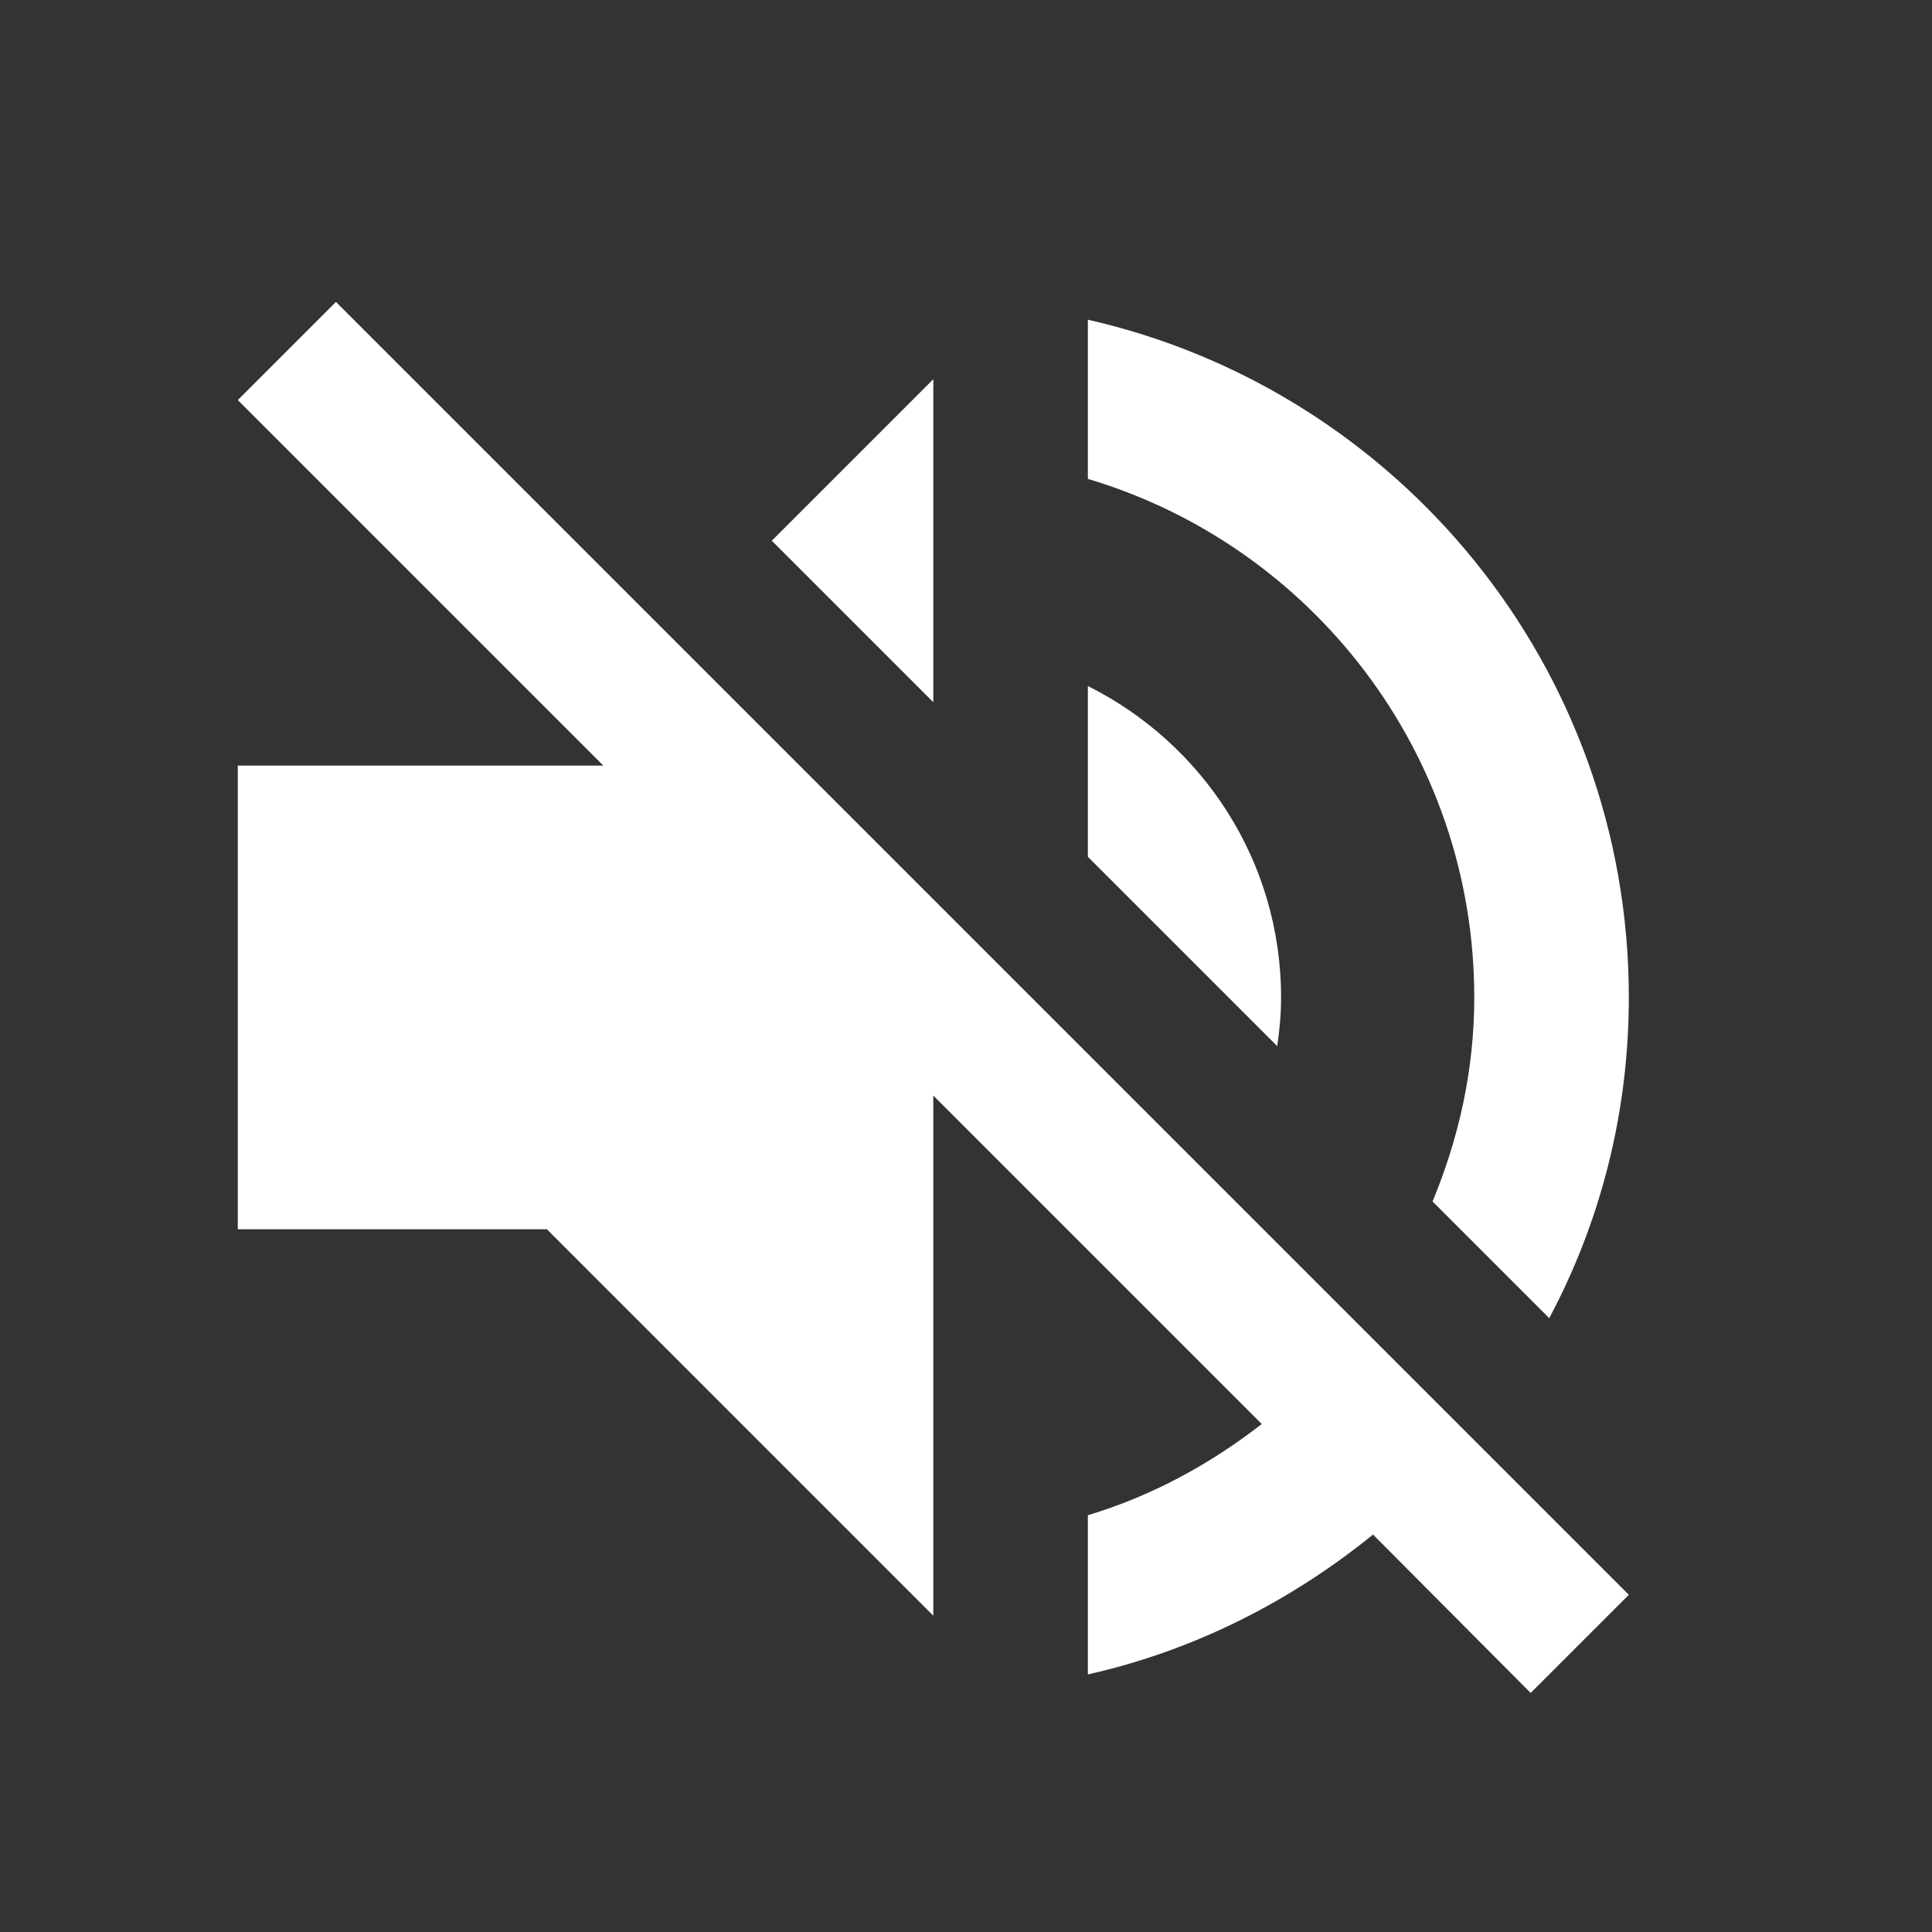 <svg width='25' height='25' viewBox='0 0 25 25' fill='none' xmlns='http://www.w3.org/2000/svg'><rect x="0" y="0" width="25" height="25" fill="#333333" stroke="none"/><g clip-path='url(#clip0_114_1729)'><path d='M16.577 12.907C16.577 11.137 15.557 9.617 14.077 8.877V11.087L16.527 13.537C16.557 13.337 16.577 13.127 16.577 12.907ZM19.077 12.907C19.077 13.847 18.877 14.727 18.537 15.547L20.047 17.057C20.707 15.817 21.077 14.407 21.077 12.907C21.077 8.627 18.087 5.047 14.077 4.137V6.197C16.967 7.057 19.077 9.737 19.077 12.907ZM4.347 3.907L3.077 5.177L7.807 9.907H3.077V15.907H7.077L12.077 20.907V14.177L16.327 18.427C15.657 18.947 14.907 19.357 14.077 19.607V21.667C15.457 21.357 16.707 20.717 17.767 19.857L19.807 21.907L21.077 20.637L12.077 11.637L4.347 3.907ZM12.077 4.907L9.987 6.997L12.077 9.087V4.907Z' fill='white'/></g><defs><clipPath id='clip0_114_1729'><rect width='24' height='24' fill='white' transform='translate(0.077 0.907)'/></clipPath></defs></svg>
